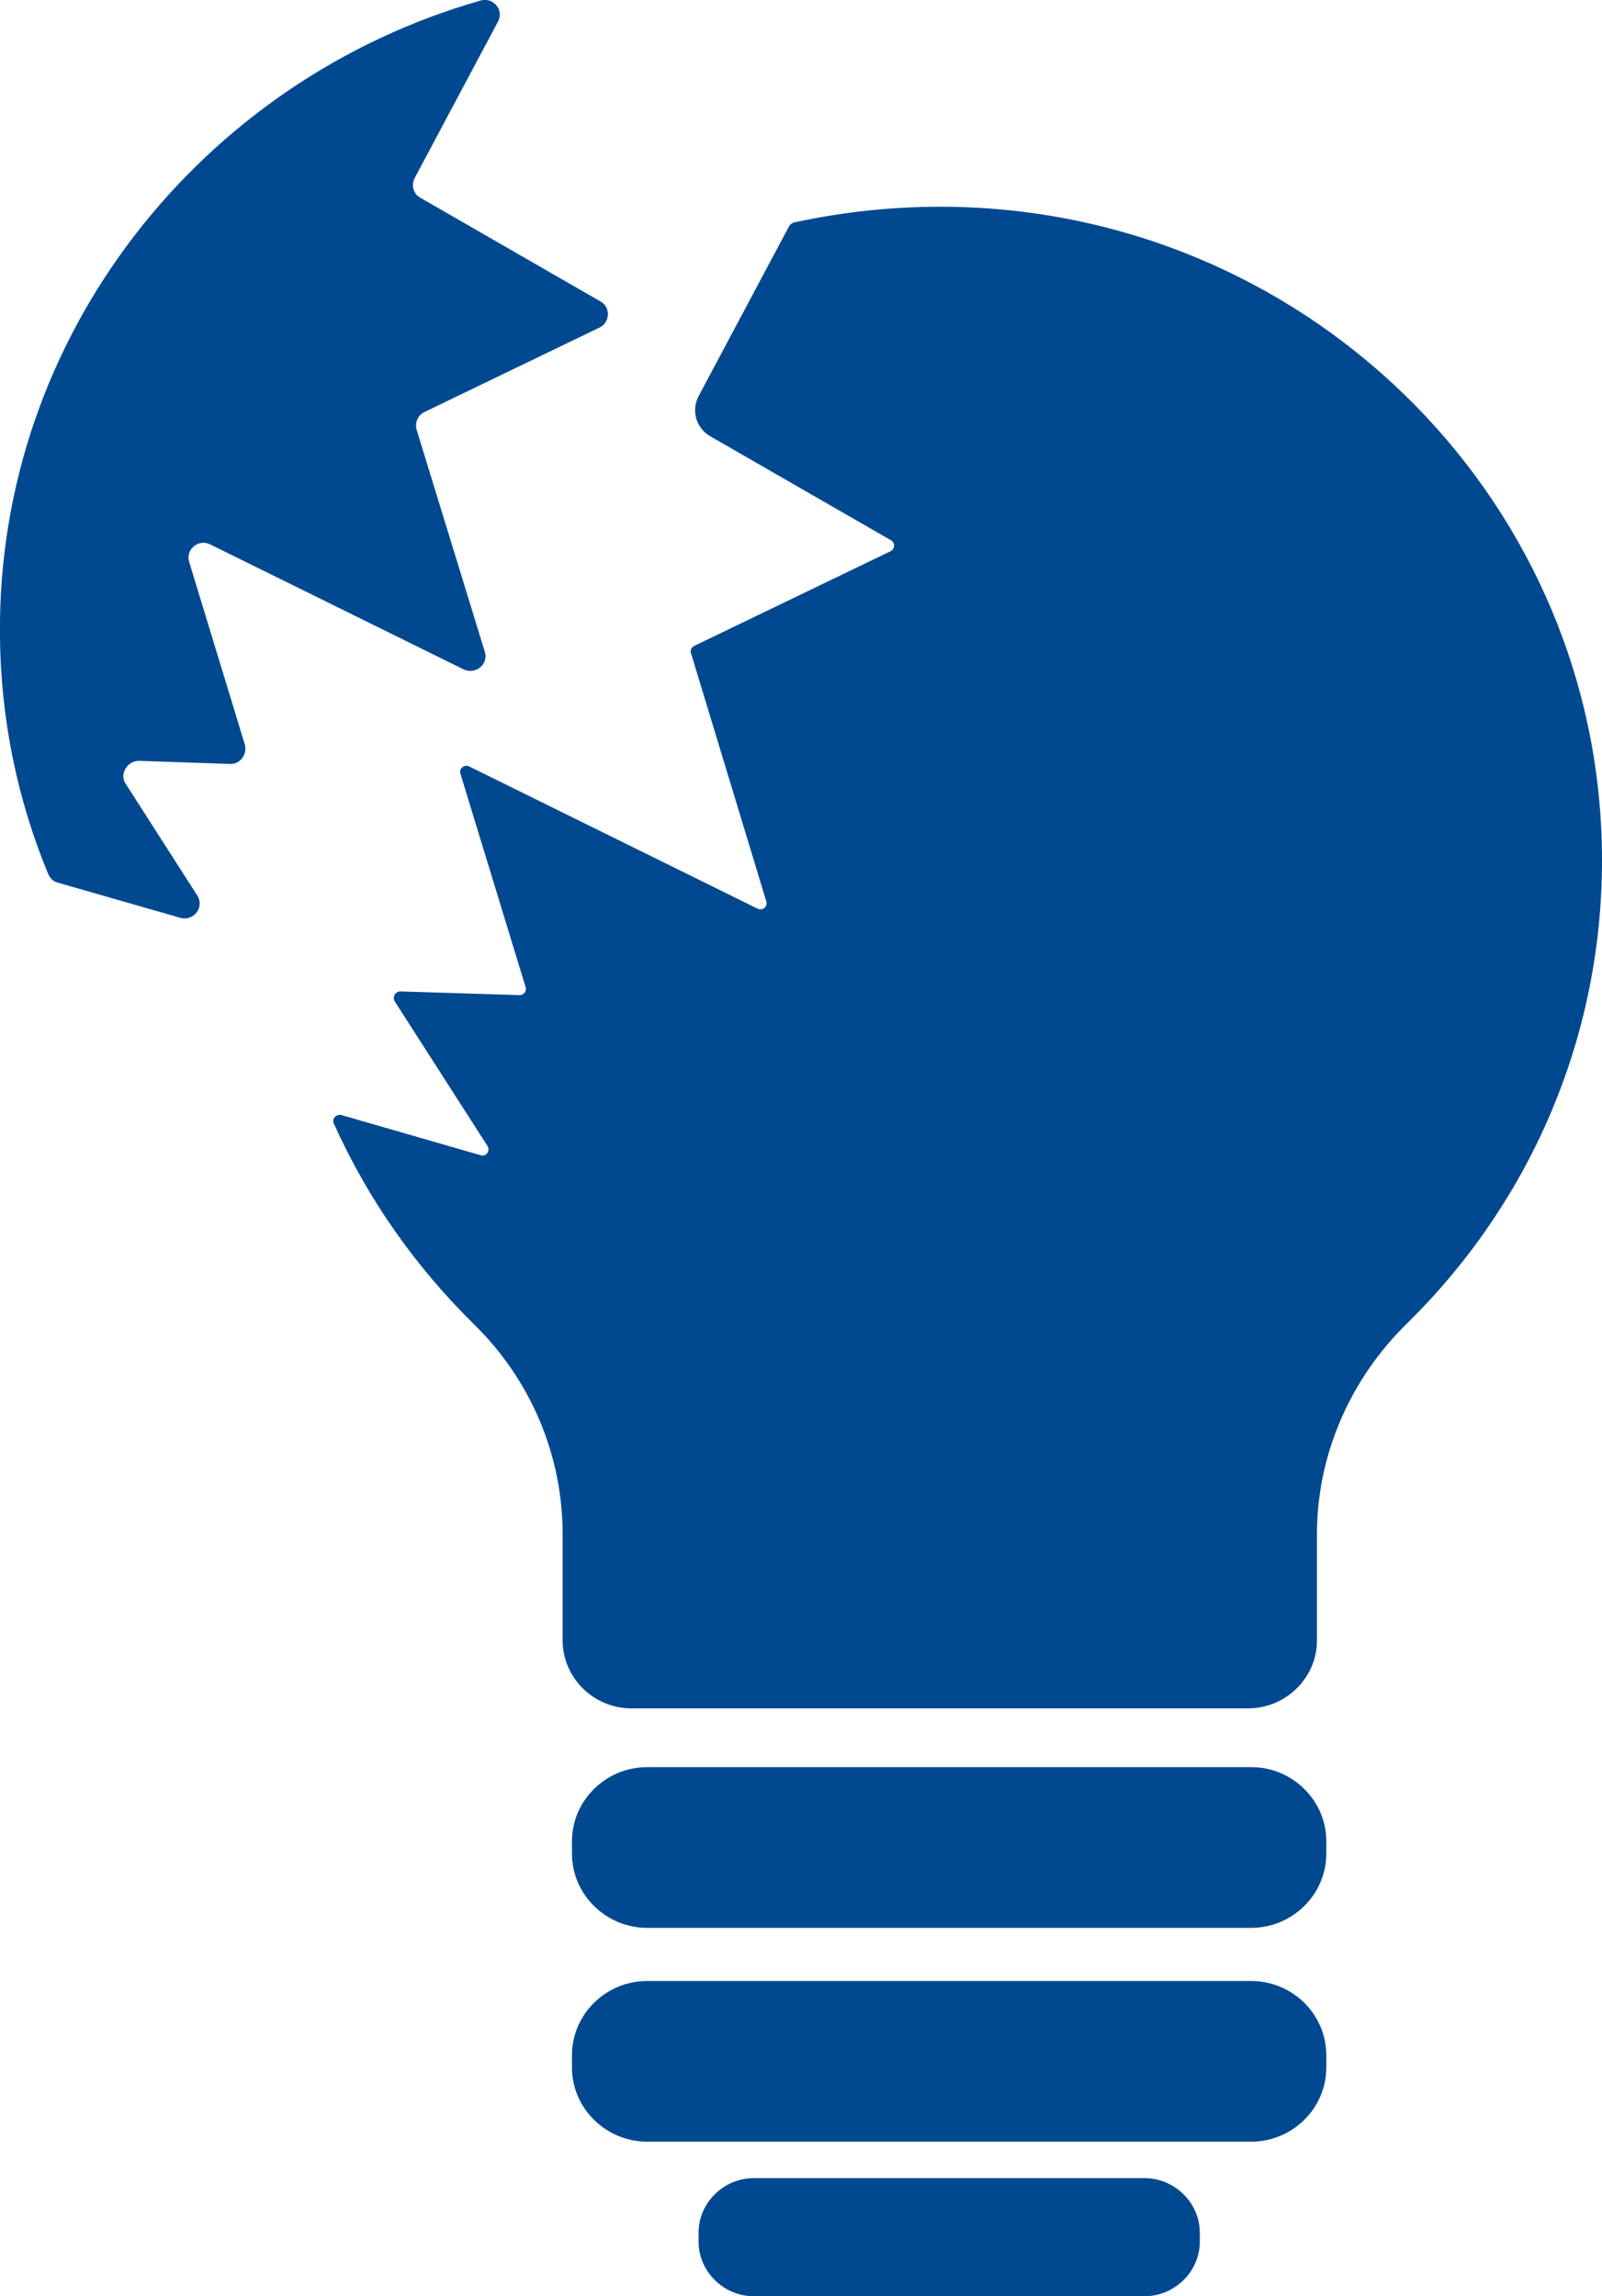 <svg width="30" height="43" viewBox="0 0 30 43" fill="none" xmlns="http://www.w3.org/2000/svg">
<g clip-path="url(#clip0)">
<path d="M18.021 3.878C16.942 3.843 15.874 3.947 14.865 4.167C14.83 4.178 14.806 4.202 14.783 4.225L13.082 7.419C12.941 7.686 13.035 8.021 13.304 8.172L16.683 10.116C16.765 10.163 16.765 10.278 16.672 10.325L12.999 12.096C12.953 12.119 12.917 12.177 12.941 12.235L14.349 16.876C14.384 16.98 14.278 17.061 14.184 17.015L8.787 14.353C8.694 14.306 8.588 14.399 8.623 14.492L9.843 18.485C9.867 18.566 9.808 18.635 9.726 18.635L7.497 18.566C7.403 18.566 7.344 18.67 7.391 18.751L9.128 21.459C9.186 21.552 9.104 21.668 8.999 21.633L6.394 20.881C6.3 20.858 6.206 20.95 6.253 21.043C6.887 22.455 7.778 23.717 8.87 24.793C9.937 25.835 10.536 27.247 10.536 28.728V30.719C10.536 31.414 11.111 31.992 11.826 31.992H23.371C24.075 31.992 24.662 31.425 24.662 30.719V28.728C24.662 27.247 25.283 25.823 26.351 24.781C28.604 22.571 30 19.503 30 16.112C30 9.491 24.673 4.097 18.021 3.878Z" fill="#004990"/>
<path d="M2.604 14.248L4.305 14.306C4.493 14.317 4.633 14.132 4.586 13.947L3.542 10.521C3.472 10.289 3.718 10.081 3.941 10.197L8.681 12.535C8.904 12.639 9.15 12.442 9.08 12.21L7.801 8.044C7.766 7.916 7.825 7.777 7.942 7.719L11.227 6.134C11.426 6.041 11.438 5.752 11.25 5.648L7.871 3.703C7.742 3.634 7.695 3.472 7.766 3.333L9.326 0.404C9.444 0.184 9.232 -0.059 8.998 0.011C3.8 1.492 -0.048 6.261 -0.001 11.886C0.011 13.472 0.327 14.977 0.902 16.366C0.938 16.447 0.996 16.505 1.078 16.528L3.378 17.188C3.624 17.257 3.835 16.991 3.695 16.771L2.345 14.664C2.24 14.491 2.381 14.248 2.604 14.248Z" fill="#004990"/>
<path d="M23.43 36.102H12.119C11.345 36.102 10.711 35.476 10.711 34.712V34.481C10.711 33.717 11.345 33.092 12.119 33.092H23.43C24.204 33.092 24.837 33.717 24.837 34.481V34.712C24.837 35.476 24.204 36.102 23.43 36.102Z" fill="#004990"/>
<path d="M23.43 40.106H12.119C11.345 40.106 10.711 39.481 10.711 38.717V38.486C10.711 37.722 11.345 37.097 12.119 37.097H23.43C24.204 37.097 24.837 37.722 24.837 38.486V38.717C24.837 39.481 24.204 40.106 23.43 40.106Z" fill="#004990"/>
<path d="M21.435 43H14.114C13.551 43 13.082 42.537 13.082 41.981V41.808C13.082 41.252 13.551 40.789 14.114 40.789H21.435C21.998 40.789 22.468 41.252 22.468 41.808V41.981C22.468 42.537 21.998 43 21.435 43Z" fill="#004990"/>
</g>
<defs>
<clipPath id="clip0">
<rect width="30" height="43" fill="white"/>
</clipPath>
</defs>
</svg>
